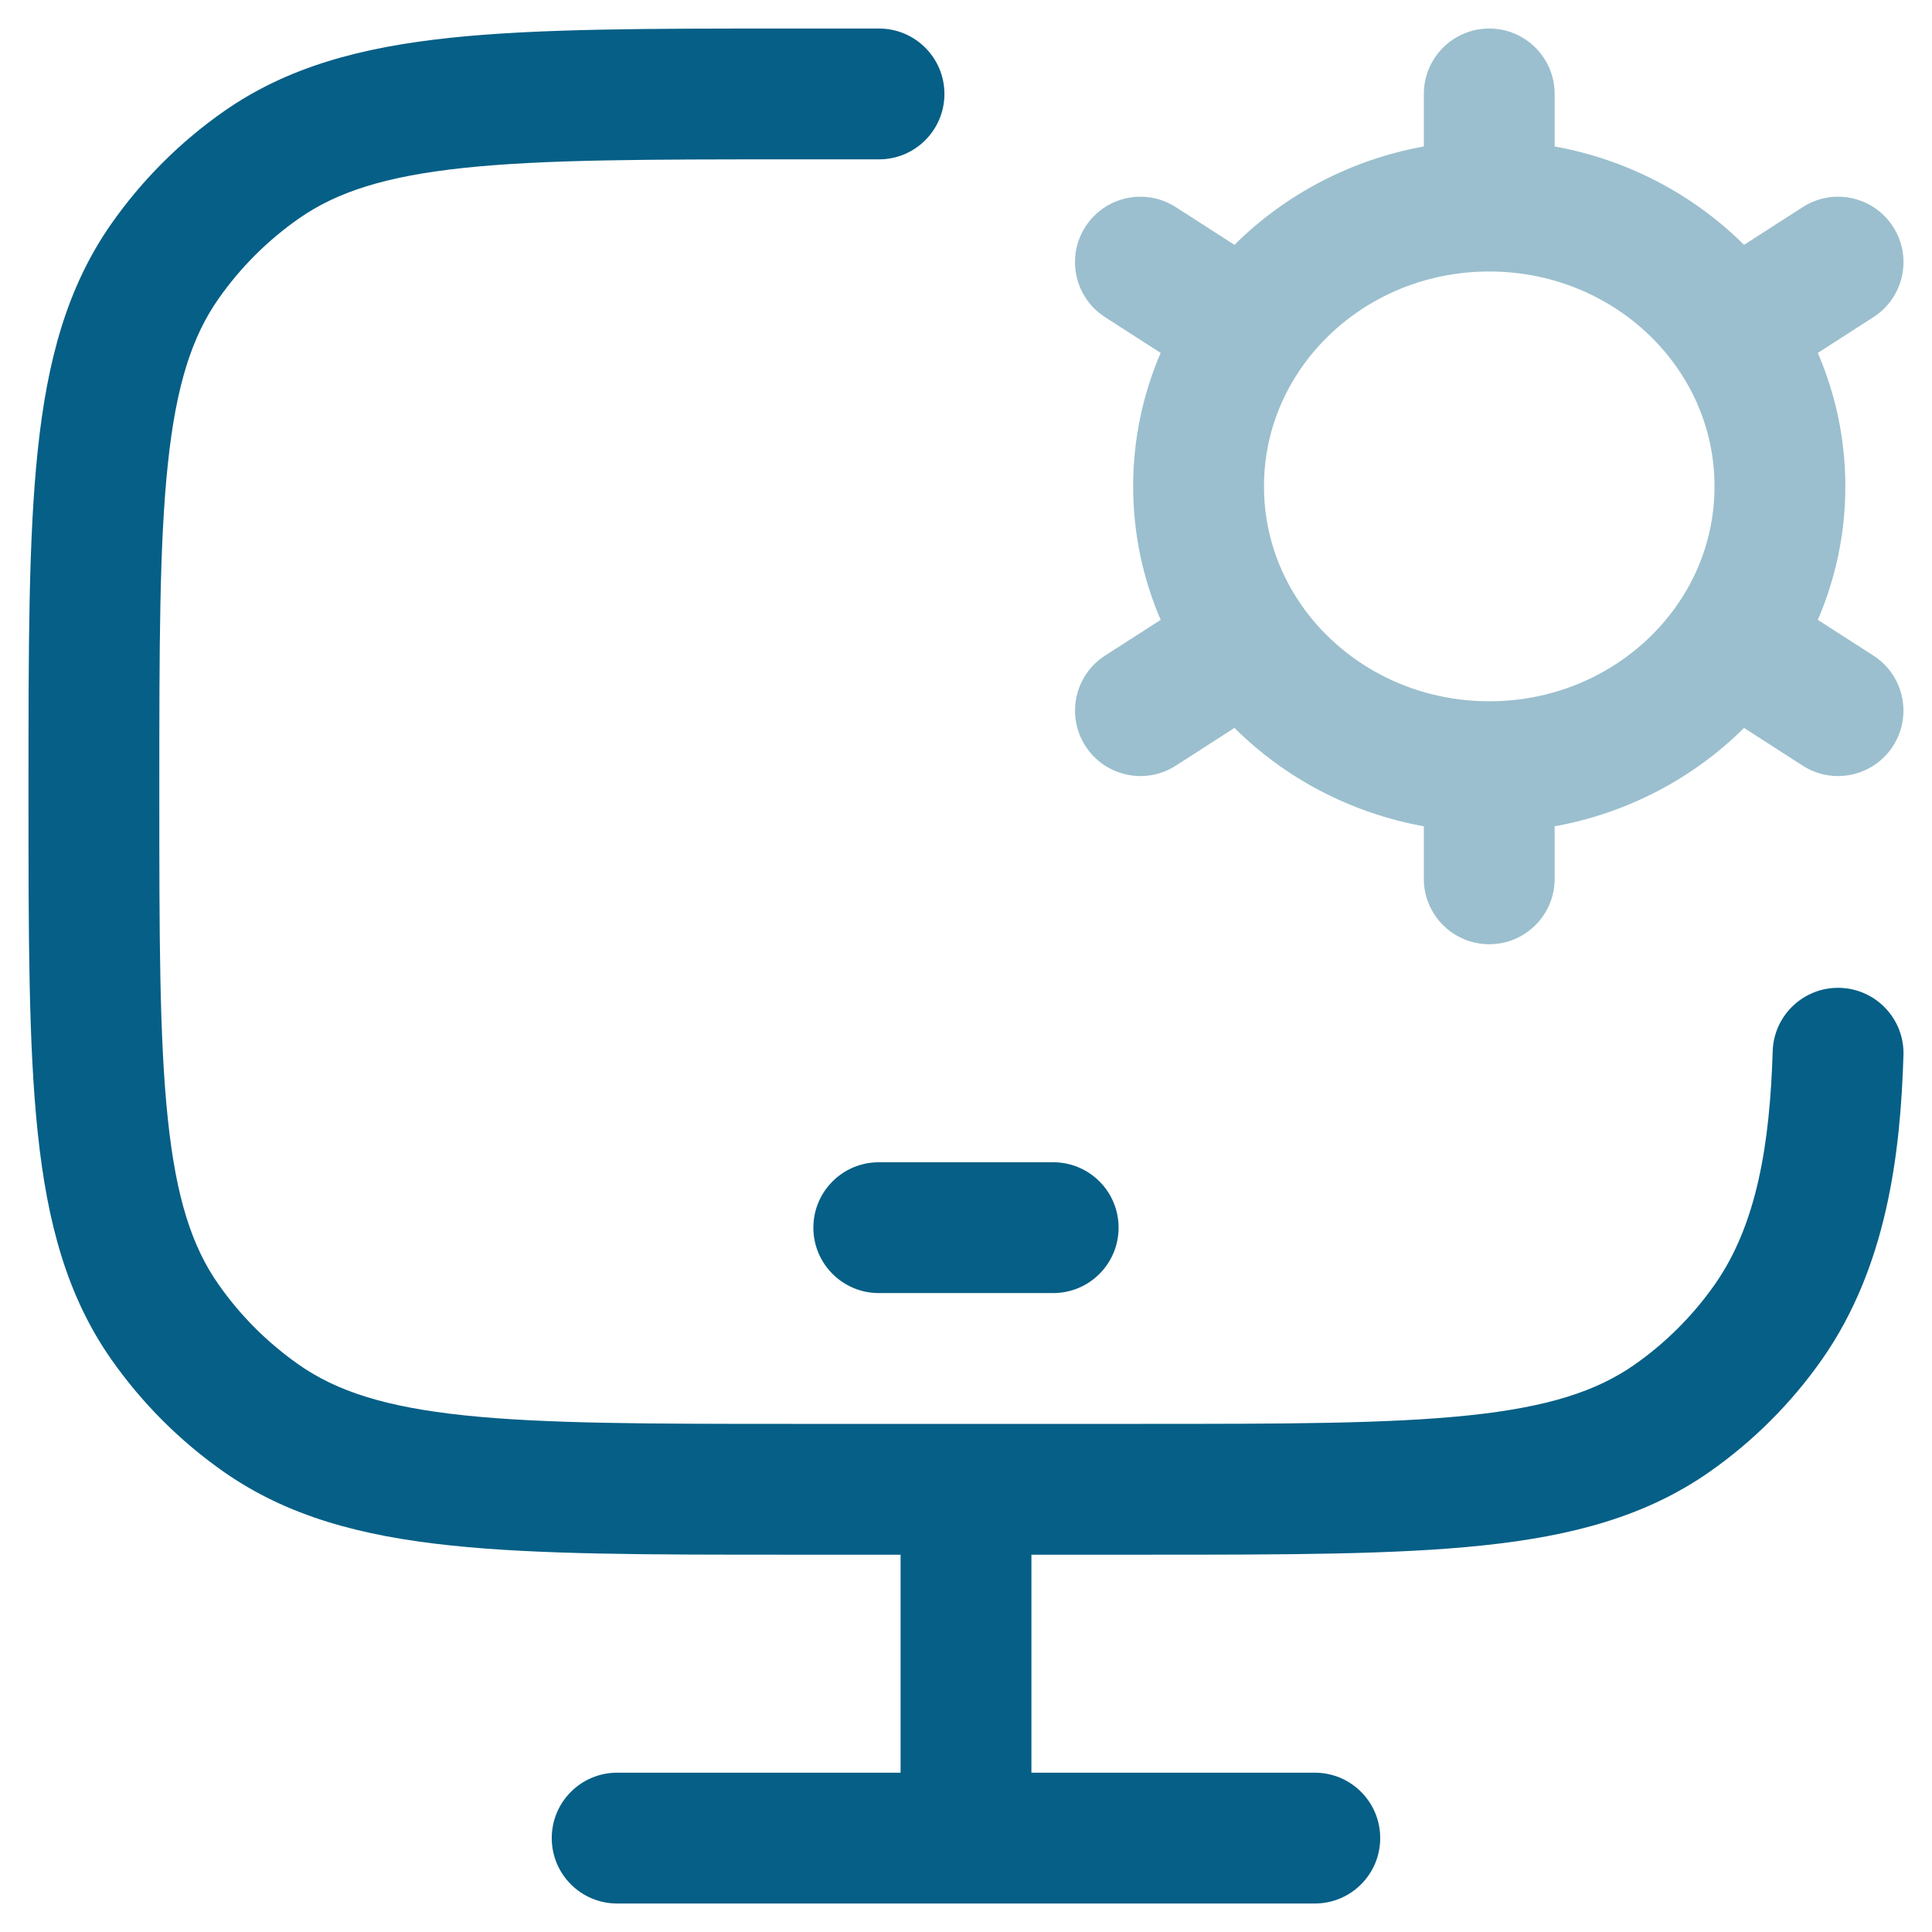 <svg width="48" height="48" viewBox="0 0 48 48" fill="none" xmlns="http://www.w3.org/2000/svg">
<path opacity="0.4" fill-rule="evenodd" clip-rule="evenodd" d="M37 0.709C37.897 0.709 38.625 1.437 38.625 2.334V3.639C40.448 3.968 42.08 4.84 43.33 6.083L44.788 5.146C45.543 4.66 46.548 4.879 47.033 5.634C47.519 6.389 47.3 7.394 46.545 7.879L45.163 8.768C45.603 9.788 45.847 10.908 45.847 12.084C45.847 13.26 45.603 14.381 45.163 15.4L46.544 16.288C47.299 16.774 47.518 17.779 47.032 18.534C46.547 19.289 45.542 19.508 44.787 19.022L43.33 18.085C42.08 19.328 40.447 20.2 38.625 20.529V21.834C38.625 22.731 37.897 23.459 37 23.459C36.102 23.459 35.375 22.731 35.375 21.834V20.529C33.552 20.2 31.92 19.328 30.67 18.085L29.213 19.022C28.458 19.508 27.453 19.289 26.967 18.534C26.482 17.779 26.7 16.774 27.455 16.288L28.837 15.4C28.397 14.381 28.153 13.26 28.153 12.084C28.153 10.908 28.397 9.788 28.836 8.768L27.454 7.879C26.7 7.394 26.481 6.389 26.966 5.634C27.452 4.879 28.457 4.66 29.212 5.146L30.67 6.083C31.92 4.84 33.552 3.968 35.375 3.639V2.334C35.375 1.437 36.102 0.709 37 0.709ZM37 6.745C35.033 6.745 33.321 7.709 32.326 9.146C31.74 9.991 31.403 11 31.403 12.084C31.403 13.168 31.74 14.177 32.326 15.022C33.321 16.459 35.033 17.423 37 17.423C38.967 17.423 40.679 16.459 41.674 15.022C42.26 14.177 42.597 13.168 42.597 12.084C42.597 11 42.26 9.991 41.674 9.146C40.679 7.709 38.967 6.745 37 6.745Z" fill="#055F86"/>
<path d="M21.839 0.709H19.585C16.11 0.709 13.373 0.709 11.195 0.938C8.969 1.173 7.141 1.662 5.562 2.766C4.475 3.527 3.529 4.472 2.767 5.559C1.662 7.136 1.172 8.964 0.938 11.189C0.708 13.365 0.708 16.1 0.708 19.573V19.762C0.708 23.234 0.708 25.969 0.938 28.146C1.172 30.371 1.662 32.198 2.767 33.776C3.529 34.862 4.475 35.808 5.562 36.569C7.141 37.673 8.969 38.162 11.195 38.396C13.373 38.626 16.11 38.626 19.585 38.626H22.375V44.042H15.333C14.435 44.042 13.708 44.77 13.708 45.667C13.708 46.565 14.435 47.292 15.333 47.292H32.666C33.564 47.292 34.291 46.565 34.291 45.667C34.291 44.77 33.564 44.042 32.666 44.042H25.625V38.626H28.448C31.923 38.626 34.66 38.626 36.838 38.396C39.064 38.162 40.892 37.673 42.471 36.569C43.558 35.808 44.504 34.862 45.266 33.776C46.886 31.465 47.216 28.646 47.291 26.217C47.318 25.32 46.613 24.571 45.716 24.543C44.819 24.515 44.07 25.22 44.042 26.117C43.971 28.429 43.648 30.422 42.605 31.91C42.06 32.687 41.385 33.362 40.608 33.906C39.666 34.565 38.456 34.958 36.497 35.164C34.51 35.373 31.944 35.376 28.353 35.376H19.68C16.089 35.376 13.523 35.373 11.536 35.164C9.577 34.958 8.367 34.565 7.425 33.906C6.648 33.362 5.972 32.687 5.428 31.91C4.769 30.97 4.376 29.762 4.17 27.805C3.96 25.819 3.958 23.255 3.958 19.667C3.958 16.08 3.96 13.516 4.17 11.53C4.376 9.573 4.769 8.365 5.428 7.424C5.972 6.648 6.648 5.972 7.425 5.429C8.367 4.77 9.577 4.377 11.536 4.17C13.523 3.961 16.089 3.959 19.68 3.959H21.839C22.737 3.959 23.464 3.231 23.464 2.334C23.464 1.437 22.737 0.709 21.839 0.709Z" fill="#055F86"/>
<path d="M21.833 28.876C20.936 28.876 20.208 29.603 20.208 30.501C20.208 31.398 20.936 32.126 21.833 32.126H26.166C27.064 32.126 27.791 31.398 27.791 30.501C27.791 29.603 27.064 28.876 26.166 28.876H21.833Z" fill="#055F86"/>
</svg>
